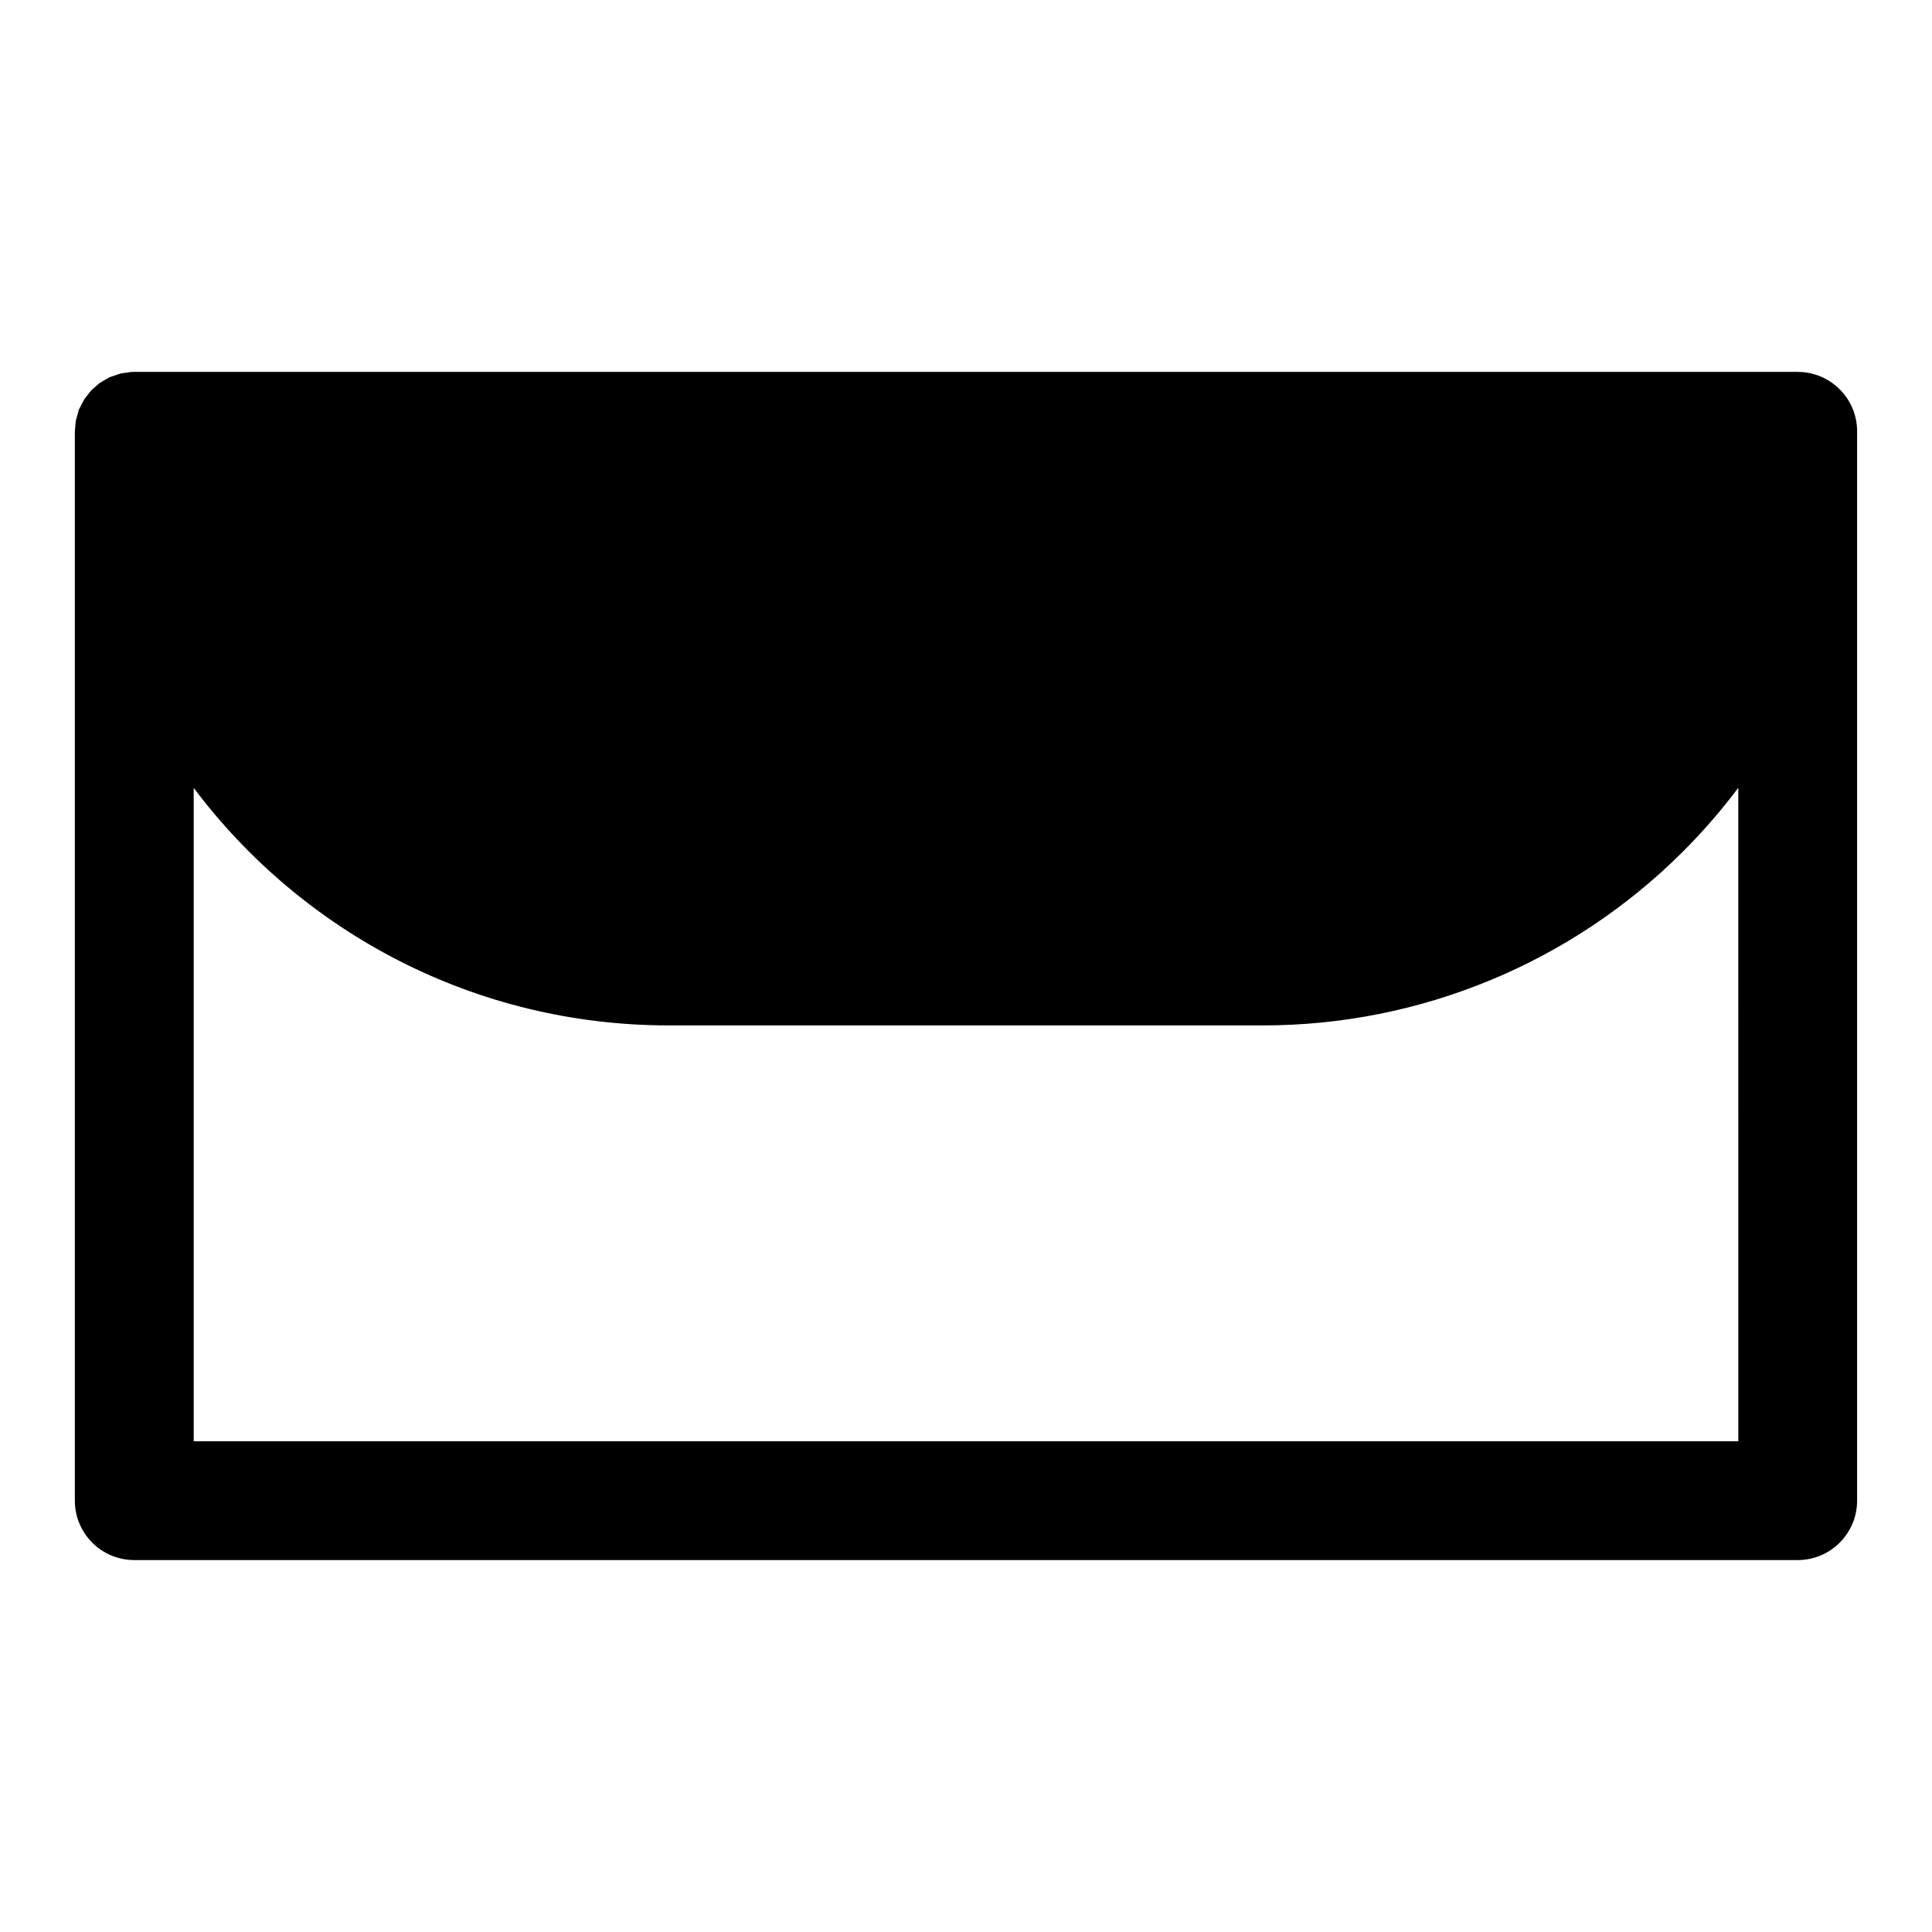 <?xml version="1.0" encoding="UTF-8"?>
<!-- Uploaded to: SVG Repo, www.svgrepo.com, Generator: SVG Repo Mixer Tools -->
<svg fill="#000000" width="800px" height="800px" version="1.1" viewBox="144 144 512 512" xmlns="http://www.w3.org/2000/svg">
 <path d="m620.41 242.56c8.691 0 15.742 7.055 15.742 15.742v283.39c0 8.691-7.055 15.742-15.742 15.742h-440.83c-8.691 0-15.742-7.055-15.742-15.742v-283.39l0.25-2.785 0.836-2.992 1.402-2.707 1.859-2.379 2.281-1.984 2.629-1.512 2.93-0.977 2.754-0.395 0.805-0.016h440.83zm-15.742 110.21c-4.441 5.918-9.32 11.555-14.625 16.863-29.52 29.52-69.574 46.113-111.32 46.113h-157.47c-51.5 0-97.203-24.719-125.92-62.945v173.15h409.34z" fill-rule="evenodd"/>
</svg>